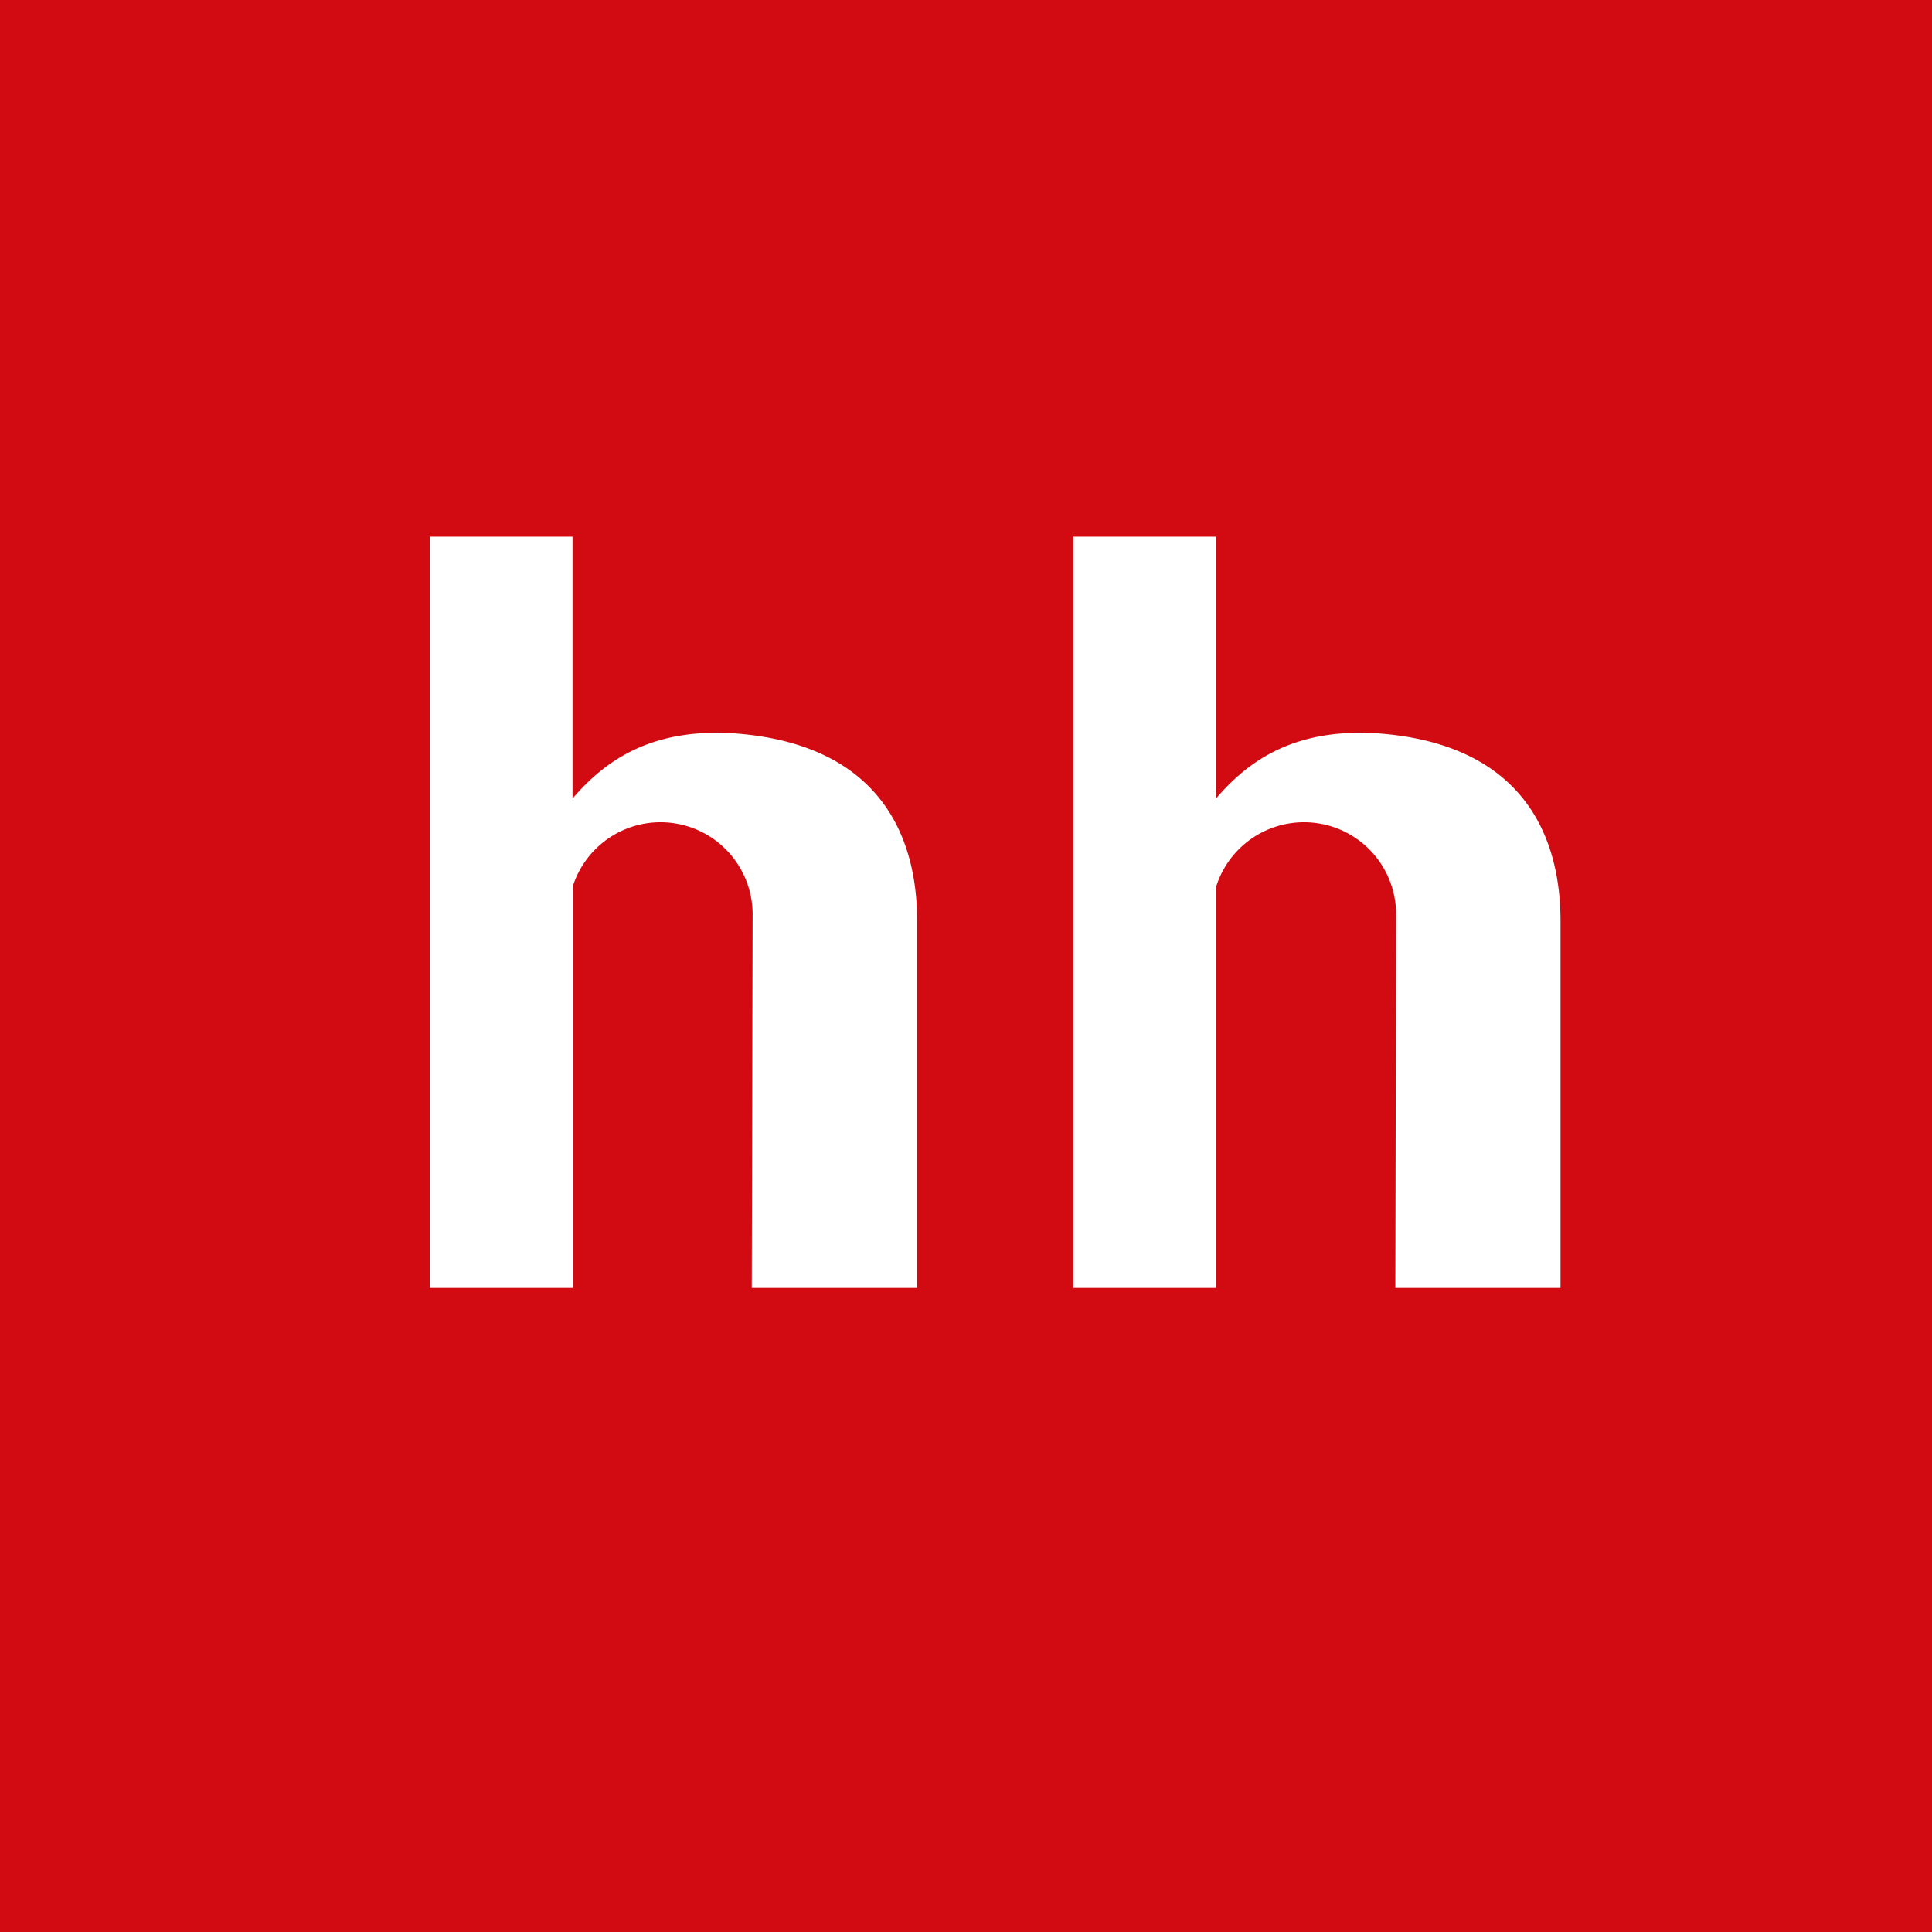 <!-- by TradingView --><svg width="18" height="18" fill="none" xmlns="http://www.w3.org/2000/svg"><path fill="#D20A11" d="M0 0h18v18H0z"/><path fill-rule="evenodd" clip-rule="evenodd" d="M4.004 5h1.33v2.44c.286-.332.745-.71 1.68-.59 1.156.15 1.531.906 1.531 1.734V12H7.004l.008-3.479a.858.858 0 00-1.677-.258V12H4.004V5zm5.994 0h1.331v2.44c.285-.332.745-.71 1.68-.59 1.155.15 1.53.906 1.53 1.734V12H13l.007-3.479a.858.858 0 00-1.677-.258V12H10V5z" fill="#fff"/></svg>